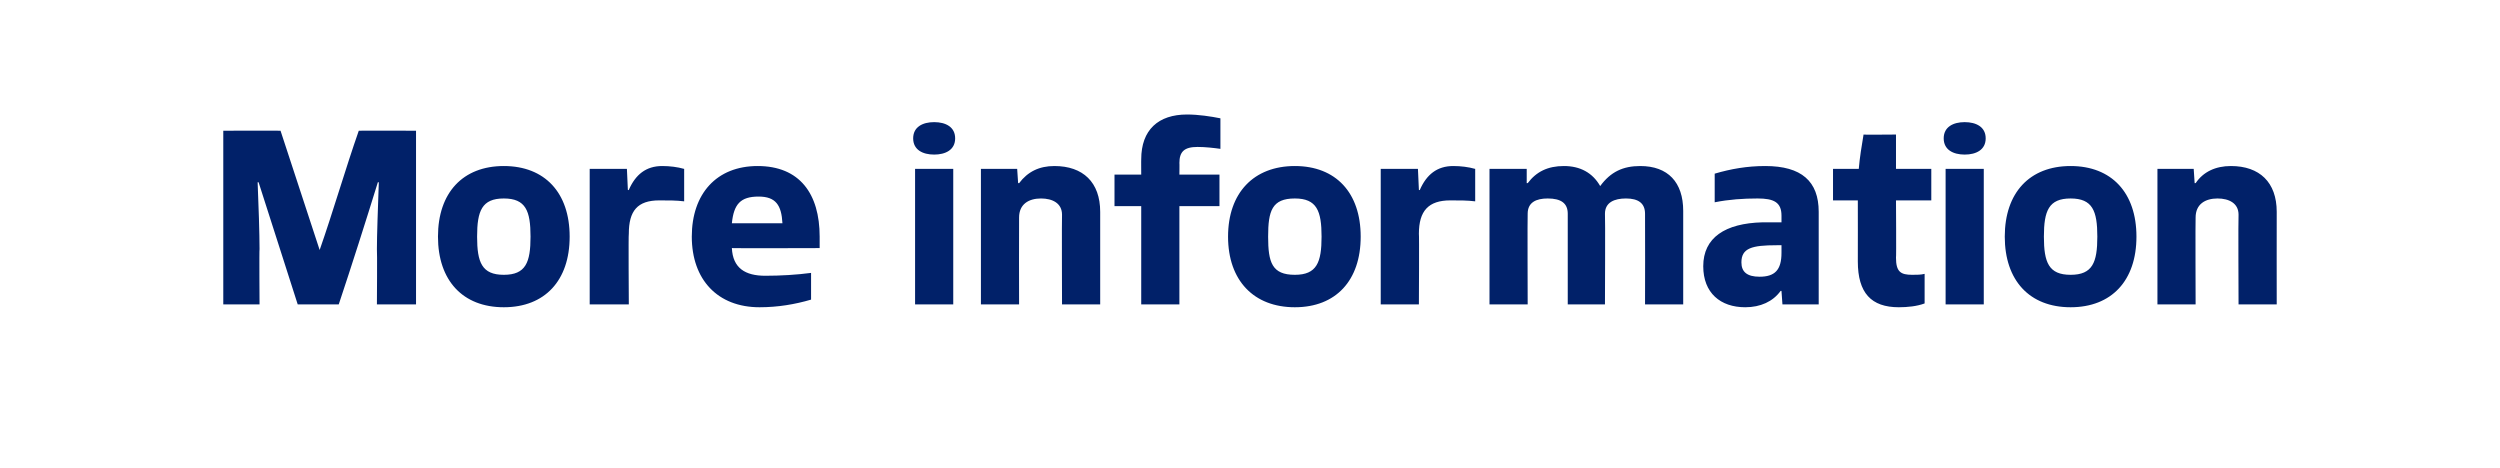 <?xml version="1.0" standalone="no"?>
<!DOCTYPE svg PUBLIC "-//W3C//DTD SVG 1.1//EN" "http://www.w3.org/Graphics/SVG/1.1/DTD/svg11.dtd">
<svg xmlns="http://www.w3.org/2000/svg" version="1.1" width="262px" height="49px" viewBox="0 0 262 49">
  <desc>More information</desc>
  <defs/>
  <g id="Polygon300331">
    <path d="M 39.5 31.9 C 39.5 31.9 39.54 26.09 39.5 26.1 C 39.5 24.6 39.6 22 39.7 19.1 C 39.7 19.1 39.6 19.1 39.6 19.1 C 38.3 23.3 36.9 27.7 35.5 31.9 C 35.5 31.9 31.2 31.9 31.2 31.9 C 29.9 27.9 28.5 23.4 27.1 19.1 C 27.1 19.1 27 19.1 27 19.1 C 27.1 21.4 27.2 24.6 27.2 26.1 C 27.16 26.09 27.2 31.9 27.2 31.9 L 23.4 31.9 L 23.4 13.7 C 23.4 13.7 29.43 13.68 29.4 13.7 C 30.7 17.7 32.2 22.2 33.5 26.2 C 33.5 26.2 33.5 26.2 33.5 26.2 C 34.9 22.2 36.2 17.7 37.6 13.7 C 37.59 13.68 43.6 13.7 43.6 13.7 L 43.6 31.9 L 39.5 31.9 Z M 45.9 24.8 C 45.9 20.2 48.5 17.4 52.8 17.4 C 57.1 17.4 59.7 20.2 59.7 24.8 C 59.7 29.4 57.1 32.2 52.8 32.2 C 48.5 32.2 45.9 29.4 45.9 24.8 Z M 55.6 24.8 C 55.6 22.1 55.1 20.8 52.8 20.8 C 50.5 20.8 50 22.1 50 24.8 C 50 27.5 50.5 28.8 52.8 28.8 C 55.1 28.8 55.6 27.5 55.6 24.8 Z M 61.8 31.9 L 61.8 17.7 L 65.7 17.7 L 65.8 19.9 C 65.8 19.9 65.9 19.95 65.9 19.9 C 66.6 18.3 67.7 17.4 69.4 17.4 C 70.2 17.4 71 17.5 71.7 17.7 C 71.7 17.7 71.7 21.1 71.7 21.1 C 70.9 21 70.1 21 69.1 21 C 66.8 21 65.9 22.1 65.9 24.5 C 65.85 24.47 65.9 31.9 65.9 31.9 L 61.8 31.9 Z M 85 31.4 C 83.3 31.9 81.5 32.2 79.6 32.2 C 75.2 32.2 72.5 29.3 72.5 24.8 C 72.5 20.3 75.1 17.4 79.4 17.4 C 83.8 17.4 85.9 20.3 85.9 24.8 C 85.9 24.79 85.9 26 85.9 26 C 85.9 26 76.75 26.03 76.7 26 C 76.8 28.1 78.1 28.9 80.2 28.9 C 81.8 28.9 83.5 28.8 85 28.6 C 85 28.6 85 31.4 85 31.4 Z M 82 23.4 C 81.9 21.5 81.3 20.6 79.5 20.6 C 77.6 20.6 76.9 21.4 76.7 23.4 C 76.7 23.4 82 23.4 82 23.4 Z M 95.9 31.9 L 95.9 17.7 L 99.9 17.7 L 99.9 31.9 L 95.9 31.9 Z M 95.7 14.5 C 95.7 13.3 96.7 12.8 97.9 12.8 C 99.1 12.8 100.1 13.3 100.1 14.5 C 100.1 15.7 99.1 16.2 97.9 16.2 C 96.7 16.2 95.7 15.7 95.7 14.5 Z M 111.3 31.9 C 111.3 31.9 111.27 22.55 111.3 22.5 C 111.3 21.3 110.3 20.8 109.1 20.8 C 107.8 20.8 106.8 21.4 106.8 22.8 C 106.78 22.81 106.8 31.9 106.8 31.9 L 102.8 31.9 L 102.8 17.7 L 106.6 17.7 L 106.7 19.2 C 106.7 19.2 106.78 19.17 106.8 19.2 C 107.7 18 108.9 17.4 110.5 17.4 C 113.5 17.4 115.3 19.1 115.3 22.2 C 115.3 22.19 115.3 31.9 115.3 31.9 L 111.3 31.9 Z M 119.6 31.9 L 119.6 21.6 L 116.8 21.6 L 116.8 18.3 L 119.6 18.3 C 119.6 18.3 119.59 16.67 119.6 16.7 C 119.6 13.6 121.4 12 124.4 12 C 125.6 12 126.9 12.2 127.9 12.4 C 127.9 12.4 127.9 15.6 127.9 15.6 C 127.2 15.5 126.3 15.4 125.5 15.4 C 124.1 15.4 123.6 15.9 123.6 17.1 C 123.62 17.06 123.6 18.3 123.6 18.3 L 127.8 18.3 L 127.8 21.6 L 123.6 21.6 L 123.6 31.9 L 119.6 31.9 Z M 128.7 24.8 C 128.7 20.2 131.4 17.4 135.7 17.4 C 140 17.4 142.6 20.2 142.6 24.8 C 142.6 29.4 140 32.2 135.7 32.2 C 131.4 32.2 128.7 29.4 128.7 24.8 Z M 138.5 24.8 C 138.5 22.1 138 20.8 135.7 20.8 C 133.3 20.8 132.9 22.1 132.9 24.8 C 132.9 27.5 133.3 28.8 135.7 28.8 C 138 28.8 138.5 27.5 138.5 24.8 Z M 144.7 31.9 L 144.7 17.7 L 148.6 17.7 L 148.7 19.9 C 148.7 19.9 148.79 19.95 148.8 19.9 C 149.5 18.3 150.6 17.4 152.3 17.4 C 153.1 17.4 153.9 17.5 154.6 17.7 C 154.6 17.7 154.6 21.1 154.6 21.1 C 153.8 21 153 21 152 21 C 149.7 21 148.7 22.1 148.7 24.5 C 148.74 24.47 148.7 31.9 148.7 31.9 L 144.7 31.9 Z M 172.4 31.9 C 172.4 31.9 172.42 22.45 172.4 22.4 C 172.4 21.3 171.7 20.8 170.4 20.8 C 169.2 20.8 168.2 21.2 168.2 22.4 C 168.24 22.45 168.2 31.9 168.2 31.9 L 164.3 31.9 C 164.3 31.9 164.29 22.45 164.3 22.4 C 164.3 21.3 163.6 20.8 162.2 20.8 C 161 20.8 160.1 21.2 160.1 22.4 C 160.07 22.45 160.1 31.9 160.1 31.9 L 156.1 31.9 L 156.1 17.7 L 160 17.7 L 160 19.2 C 160 19.2 160.07 19.17 160.1 19.2 C 161 18 162.2 17.4 163.9 17.4 C 165.6 17.4 166.9 18.1 167.7 19.5 C 168.8 18 170.1 17.4 171.9 17.4 C 174.8 17.4 176.4 19.1 176.4 22.1 C 176.4 22.08 176.4 31.9 176.4 31.9 L 172.4 31.9 Z M 186.8 31.9 L 186.7 30.5 C 186.7 30.5 186.65 30.45 186.6 30.5 C 185.8 31.6 184.5 32.2 182.9 32.2 C 180.3 32.2 178.5 30.7 178.5 27.9 C 178.5 24.9 180.8 23.4 184.7 23.3 C 185.3 23.3 186 23.3 186.7 23.3 C 186.7 23.3 186.7 22.6 186.7 22.6 C 186.7 21.2 185.9 20.8 184.2 20.8 C 182.7 20.8 181.2 20.9 179.7 21.2 C 179.7 21.2 179.7 18.2 179.7 18.2 C 181.4 17.7 183.1 17.4 185 17.4 C 188.8 17.4 190.6 19 190.6 22.2 C 190.6 22.19 190.6 31.9 190.6 31.9 L 186.8 31.9 Z M 186.7 25.7 C 186.5 25.7 186.4 25.7 186.2 25.7 C 183.6 25.7 182.5 26 182.5 27.5 C 182.5 28.5 183.1 29 184.4 29 C 186 29 186.7 28.3 186.7 26.5 C 186.7 26.5 186.7 25.7 186.7 25.7 Z M 201.7 31.8 C 200.9 32.1 199.9 32.2 199 32.2 C 196.1 32.2 194.7 30.7 194.7 27.4 C 194.71 27.41 194.7 21 194.7 21 L 192.1 21 L 192.1 17.7 C 192.1 17.7 194.76 17.69 194.8 17.7 C 194.9 16.5 195.1 15.3 195.3 14.1 C 195.25 14.13 198.7 14.1 198.7 14.1 L 198.7 17.7 L 202.4 17.7 L 202.4 21 L 198.7 21 C 198.7 21 198.74 27.02 198.7 27 C 198.7 28.5 199.2 28.8 200.4 28.8 C 200.9 28.8 201.3 28.8 201.7 28.7 C 201.7 28.7 201.7 31.8 201.7 31.8 Z M 203.9 31.9 L 203.9 17.7 L 207.9 17.7 L 207.9 31.9 L 203.9 31.9 Z M 203.7 14.5 C 203.7 13.3 204.7 12.8 205.9 12.8 C 207.1 12.8 208.1 13.3 208.1 14.5 C 208.1 15.7 207.1 16.2 205.9 16.2 C 204.7 16.2 203.7 15.7 203.7 14.5 Z M 210.1 24.8 C 210.1 20.2 212.7 17.4 217 17.4 C 221.3 17.4 223.9 20.2 223.9 24.8 C 223.9 29.4 221.3 32.2 217 32.2 C 212.7 32.2 210.1 29.4 210.1 24.8 Z M 219.8 24.8 C 219.8 22.1 219.3 20.8 217 20.8 C 214.7 20.8 214.2 22.1 214.2 24.8 C 214.2 27.5 214.7 28.8 217 28.8 C 219.3 28.8 219.8 27.5 219.8 24.8 Z M 234.6 31.9 C 234.6 31.9 234.56 22.55 234.6 22.5 C 234.6 21.3 233.6 20.8 232.4 20.8 C 231.1 20.8 230.1 21.4 230.1 22.8 C 230.07 22.81 230.1 31.9 230.1 31.9 L 226.1 31.9 L 226.1 17.7 L 229.9 17.7 L 230 19.2 C 230 19.2 230.07 19.17 230.1 19.2 C 230.9 18 232.2 17.4 233.8 17.4 C 236.8 17.4 238.6 19.1 238.6 22.2 C 238.59 22.19 238.6 31.9 238.6 31.9 L 234.6 31.9 Z " stroke="none" fill="#012169"/>
  </g>
</svg>